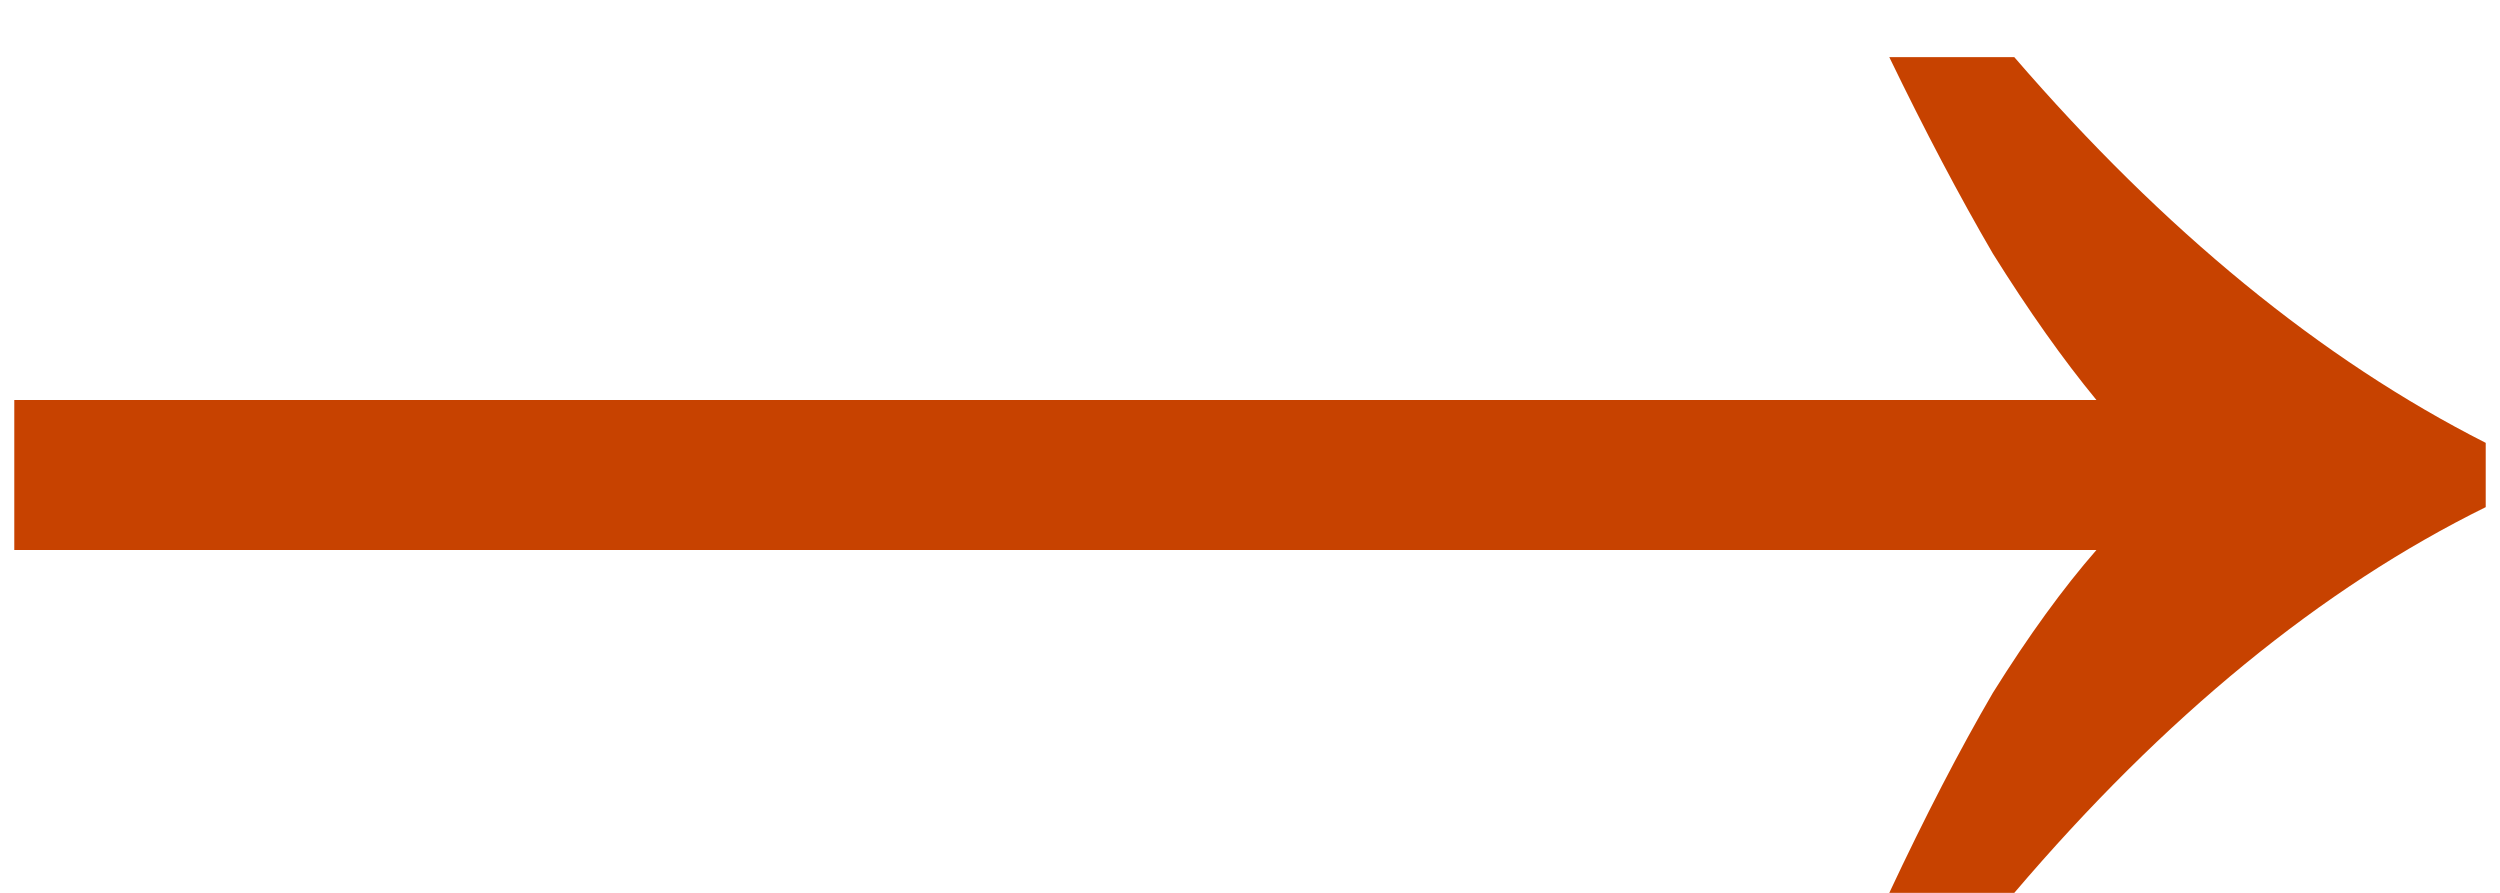 <svg width="28" height="10" fill="none" xmlns="http://www.w3.org/2000/svg"><path d="M21.16 10c.4-.853.787-1.6 1.16-2.24.4-.64.787-1.173 1.16-1.6H.16V4.48h23.32c-.373-.453-.76-1-1.16-1.64-.373-.64-.76-1.373-1.16-2.2h1.4c1.68 1.947 3.44 3.387 5.28 4.32v.72c-1.84.907-3.6 2.347-5.28 4.32h-1.4Z" fill="#C74200"/></svg>